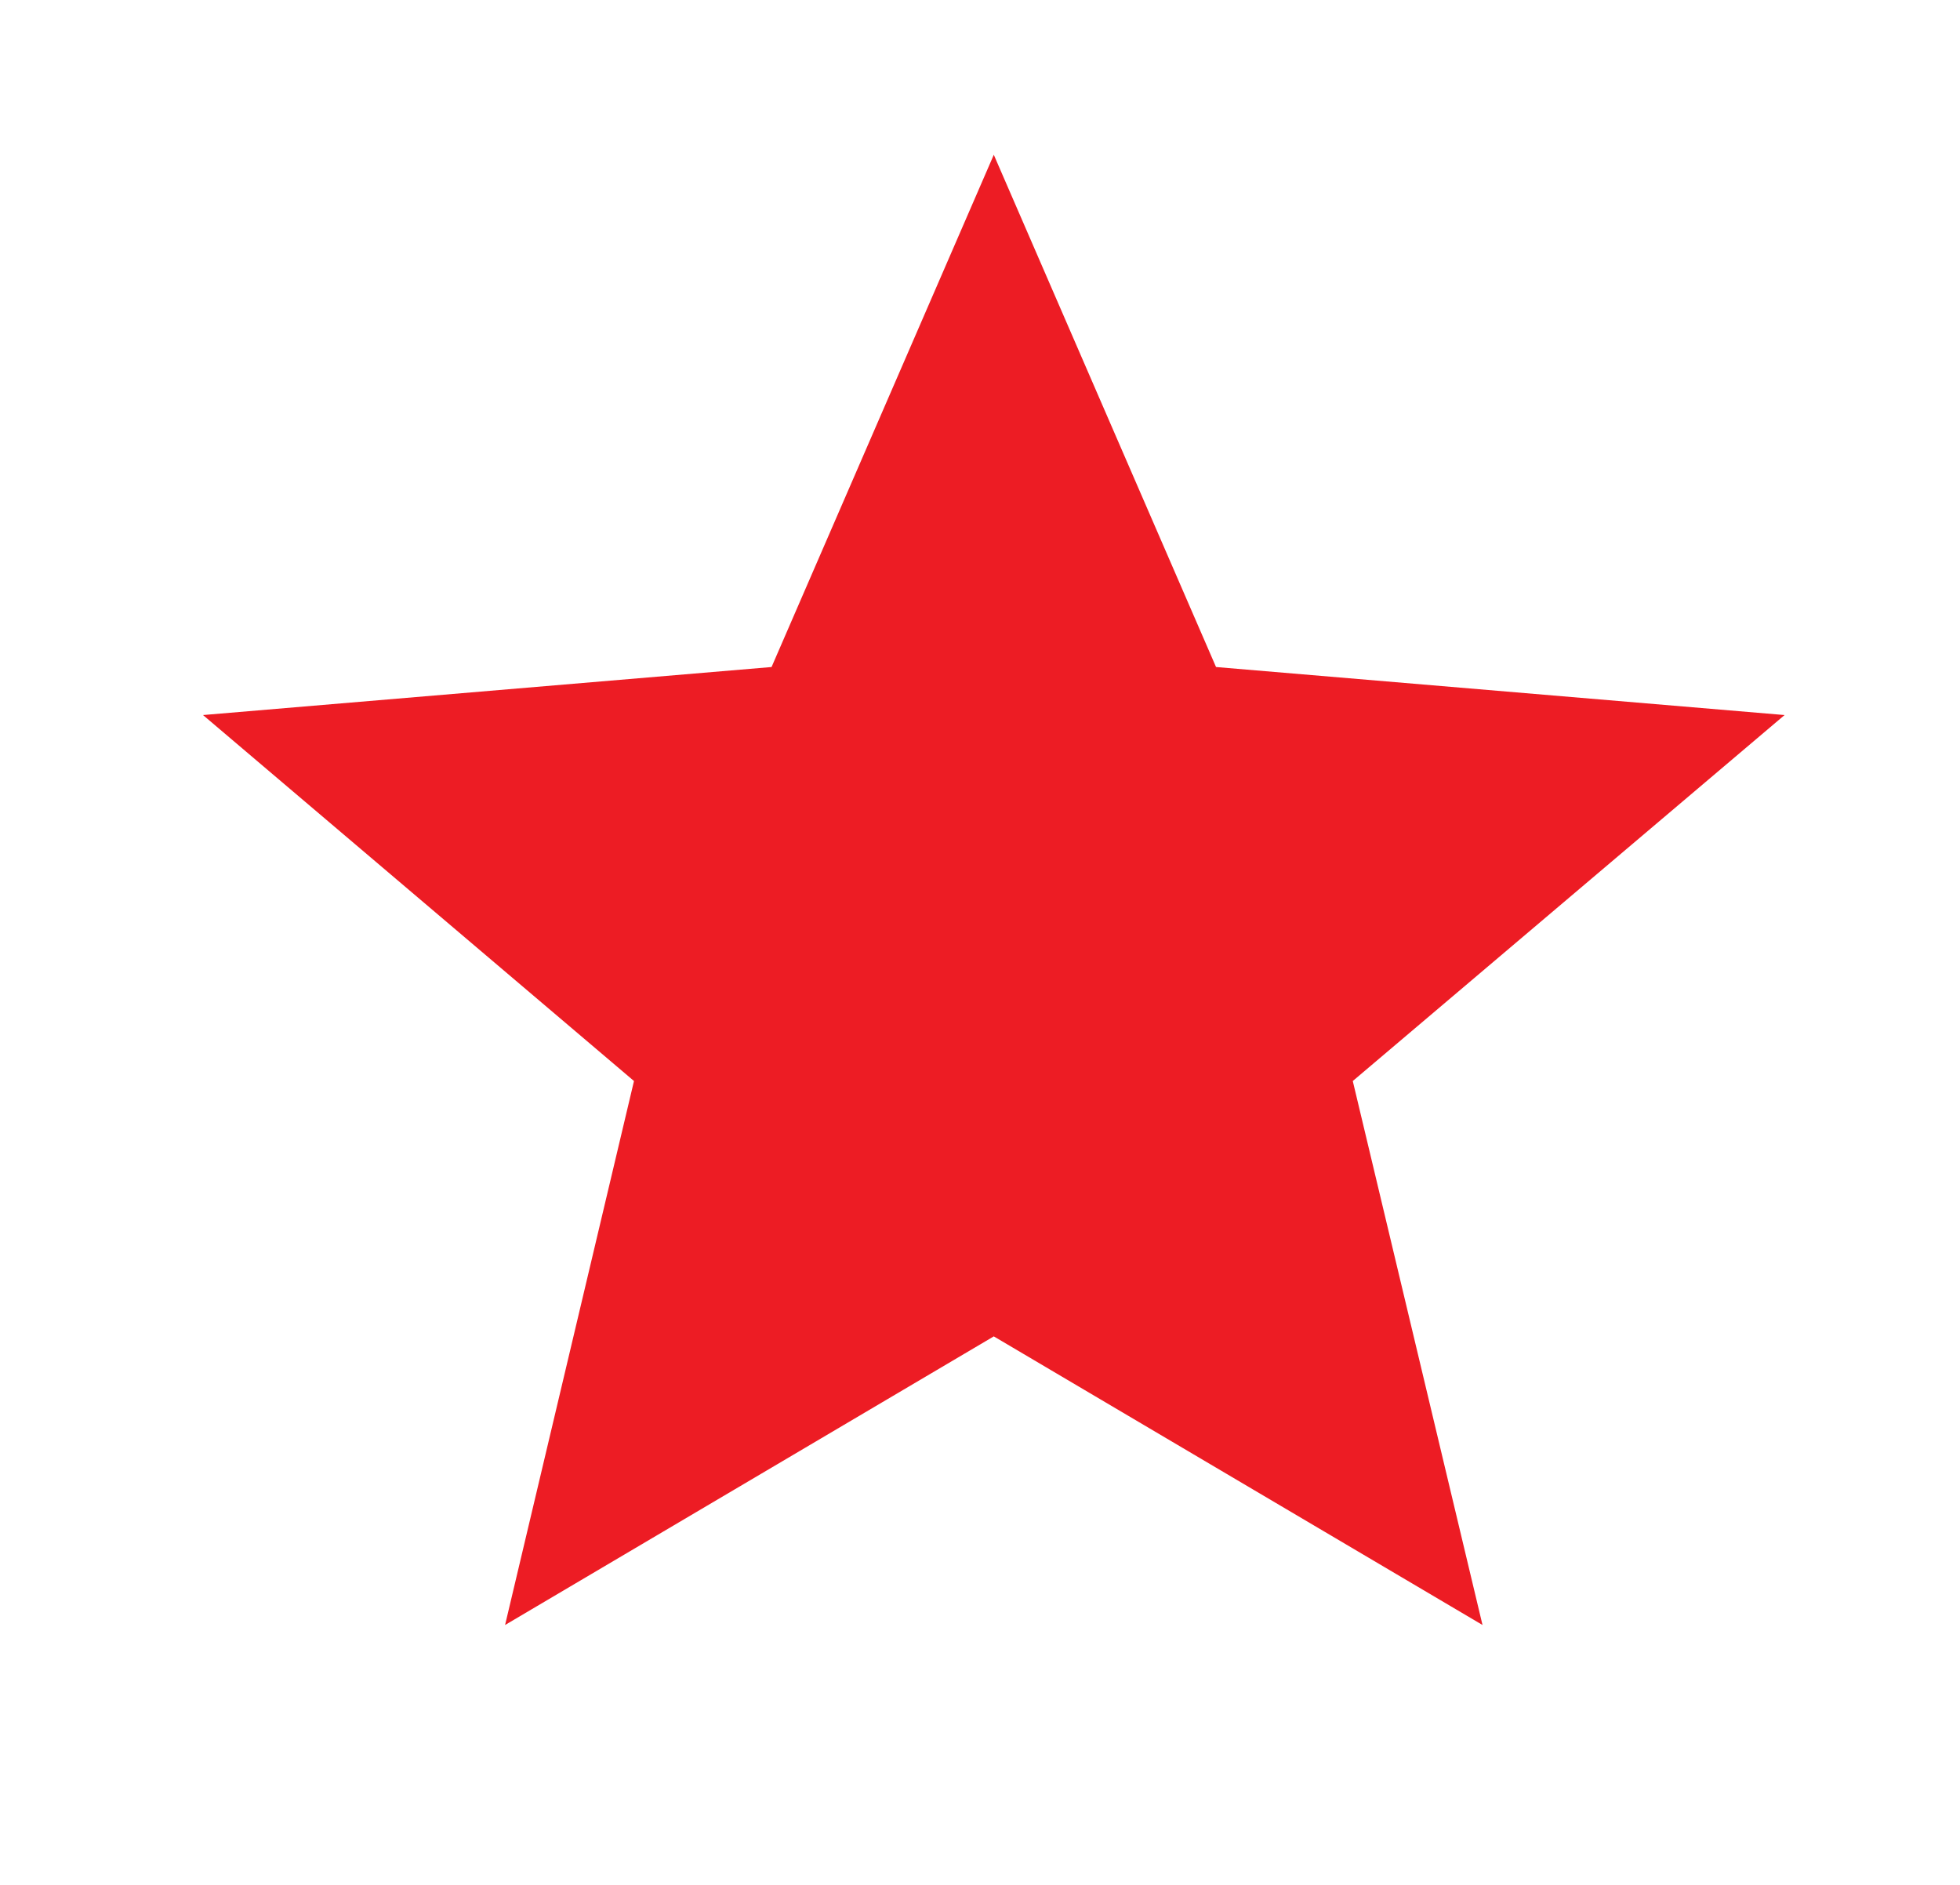 <?xml version="1.0" encoding="UTF-8"?> <svg xmlns="http://www.w3.org/2000/svg" width="26" height="25" viewBox="0 0 26 25" fill="none"> <path d="M13.183 17.725L19.666 21.553L17.945 14.338L23.673 9.484L16.131 8.847L13.183 2.053L10.235 8.847L2.693 9.484L8.41 14.338L6.7 21.553L13.183 17.725Z" fill="#ED1C24"></path> </svg> 